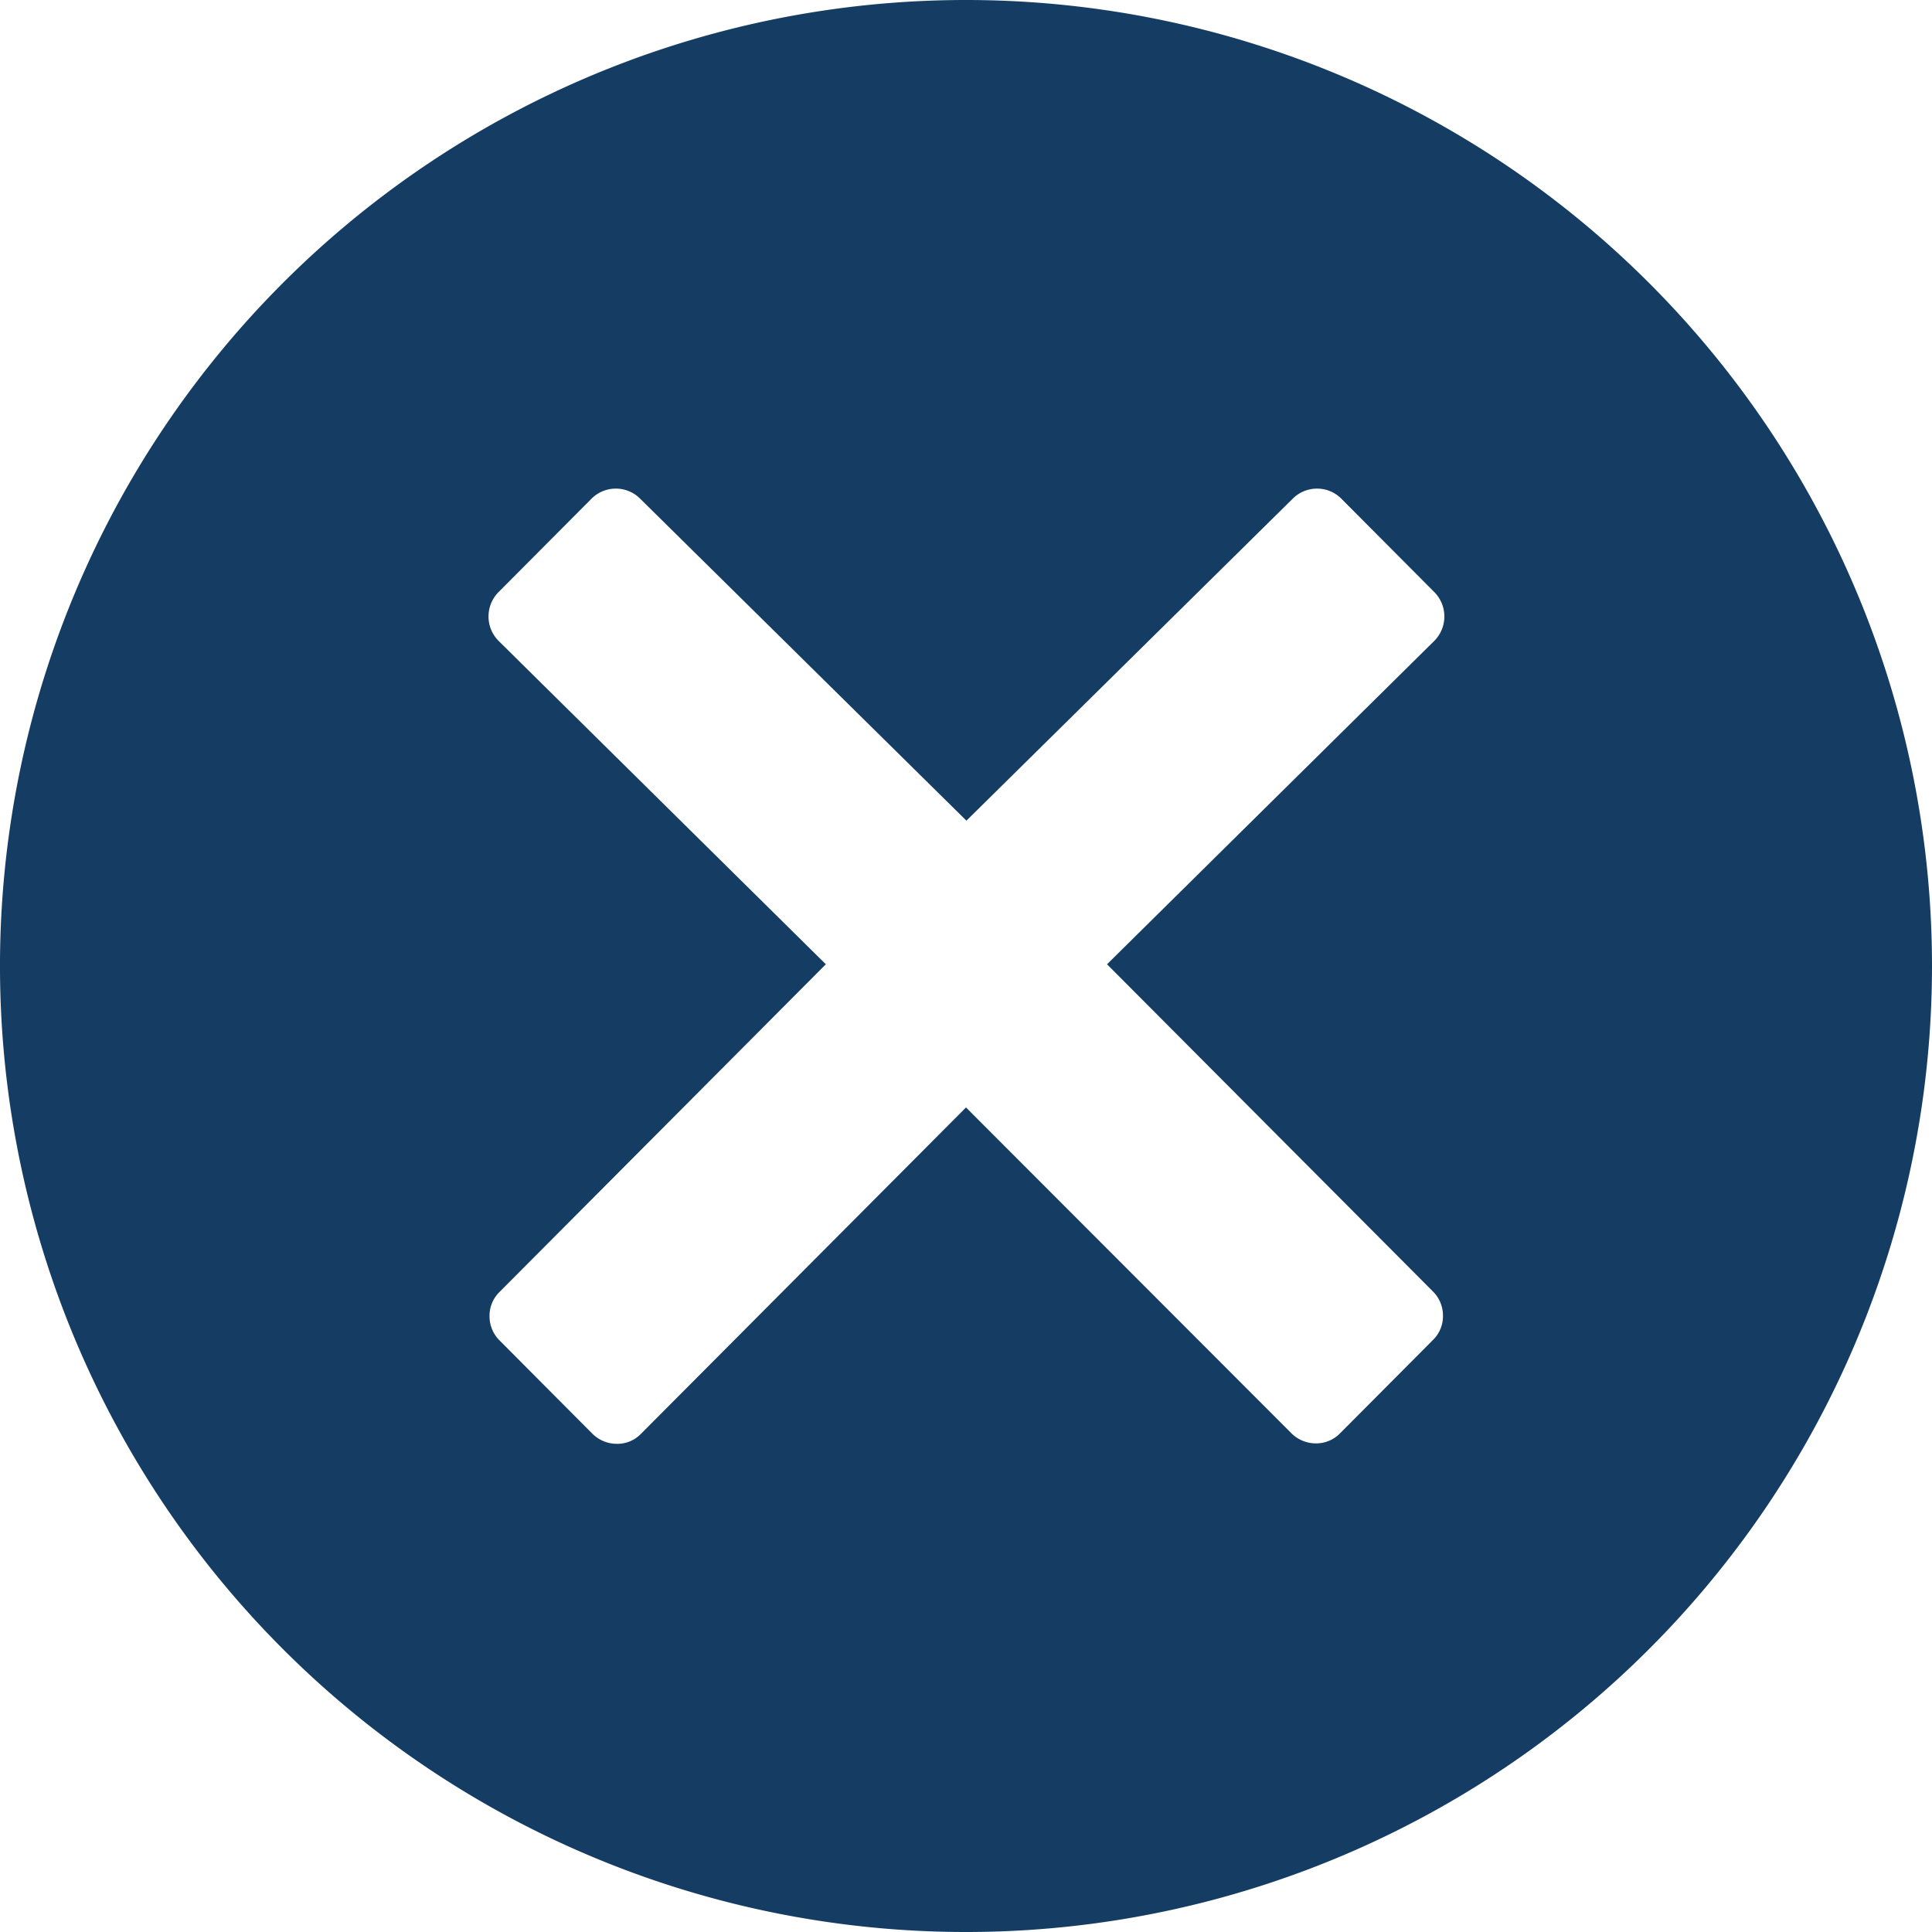 <?xml version="1.0" encoding="UTF-8"?>
<svg xmlns="http://www.w3.org/2000/svg" width="176.493" height="176.493" viewBox="0 0 176.493 176.493">
  <g id="close-circled" transform="translate(-3 -3.094)">
    <path id="Pfad_4784" data-name="Pfad 4784" d="M91.247,3.094A88.247,88.247,0,1,0,179.493,91.34,88.253,88.253,0,0,0,91.247,3.094Zm42.666,117.99a3.1,3.1,0,0,1,.906,2.206,3.033,3.033,0,0,1-.906,2.206l-8.509,8.549a3.067,3.067,0,0,1-2.206.906,3.167,3.167,0,0,1-2.206-.906L91.247,104.262l-29.7,29.823a3,3,0,0,1-2.206.906,3.167,3.167,0,0,1-2.206-.906l-8.509-8.549a3.1,3.1,0,0,1-.906-2.206,3.033,3.033,0,0,1,.906-2.206L78.443,91.183l-29.9-29.547a3.163,3.163,0,0,1,0-4.452l8.509-8.549a3.139,3.139,0,0,1,4.412,0L91.286,78.064l29.823-29.429a3.139,3.139,0,0,1,4.412,0l8.509,8.549a3.162,3.162,0,0,1,0,4.452l-29.9,29.547,29.783,29.9Z" fill="#153d63"></path>
  </g>
</svg>

